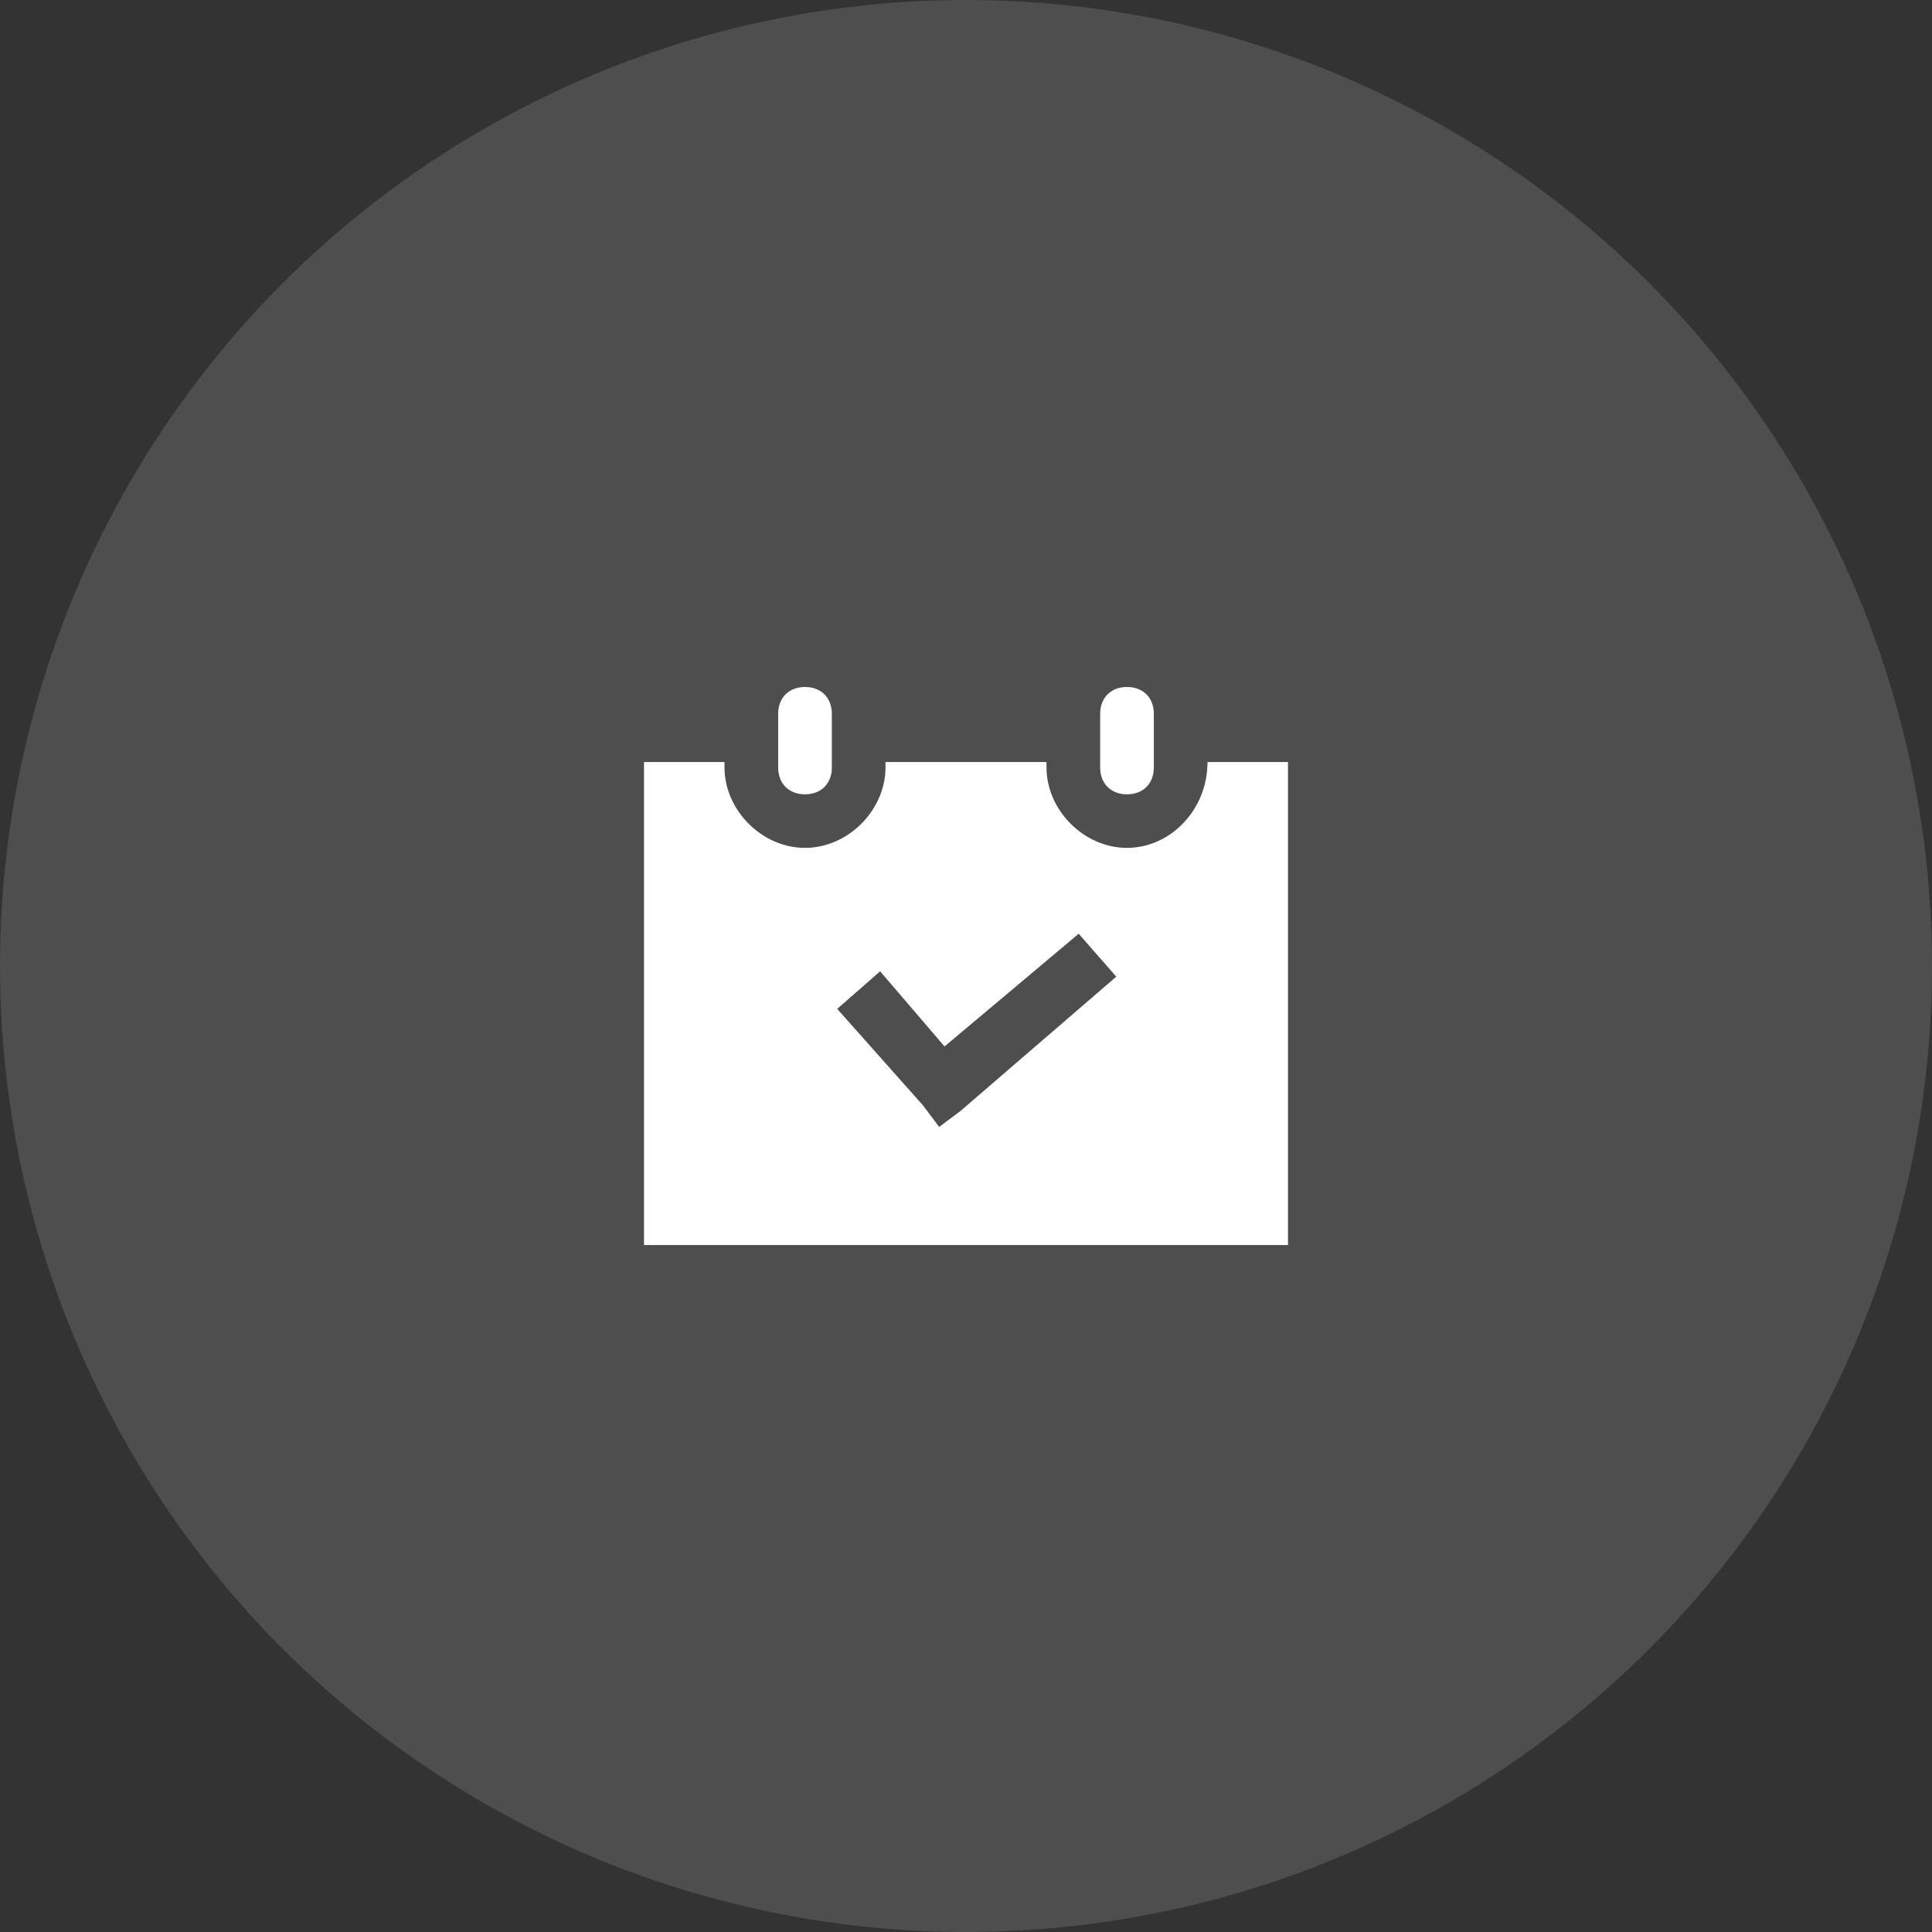<svg width="36" height="36" viewBox="0 0 36 36" fill="none" xmlns="http://www.w3.org/2000/svg">
<rect x="0" y="0" width="36" height="36" fill="#333333" stroke="none"/>
<g clip-path="url(#clip0_2312_589)">
<circle cx="18" cy="18" r="18" fill="#767676" fill-opacity="0.4"/>
<g clip-path="url(#clip1_2312_589)">
<path fill-rule="evenodd" clip-rule="evenodd" d="M21 12.801C21.3 12.801 21.5 13.001 21.5 13.301V14.301C21.5 14.601 21.3 14.801 21 14.801C20.7 14.801 20.5 14.601 20.5 14.301V13.301C20.5 13.001 20.7 12.801 21 12.801Z" fill="white"/>
<path fill-rule="evenodd" clip-rule="evenodd" d="M15 12.801C15.3 12.801 15.5 13.001 15.5 13.301V14.301C15.5 14.601 15.3 14.801 15 14.801C14.7 14.801 14.5 14.601 14.5 14.301V13.301C14.5 13.001 14.7 12.801 15 12.801Z" fill="white"/>
<path fill-rule="evenodd" clip-rule="evenodd" d="M22.5 14.199C22.5 15.099 21.8 15.799 21 15.799C20.2 15.799 19.5 15.099 19.5 14.299V14.199H16.5V14.299C16.5 15.099 15.8 15.799 15 15.799C14.2 15.799 13.5 15.099 13.5 14.299V14.199H12V23.199H24V14.199H22.5ZM17.9 20.699L17.5 20.999L17.2 20.599L15.6 18.799L16.4 18.099L17.6 19.499L20.1 17.399L20.8 18.199L17.9 20.699Z" fill="white"/>
</g>
</g>
<defs>
<clipPath id="clip0_2312_589">
<rect width="36" height="36" fill="white"/>
</clipPath>
<clipPath id="clip1_2312_589">
<rect width="12" height="12" fill="white" transform="translate(12 12)"/>
</clipPath>
</defs>
</svg>
